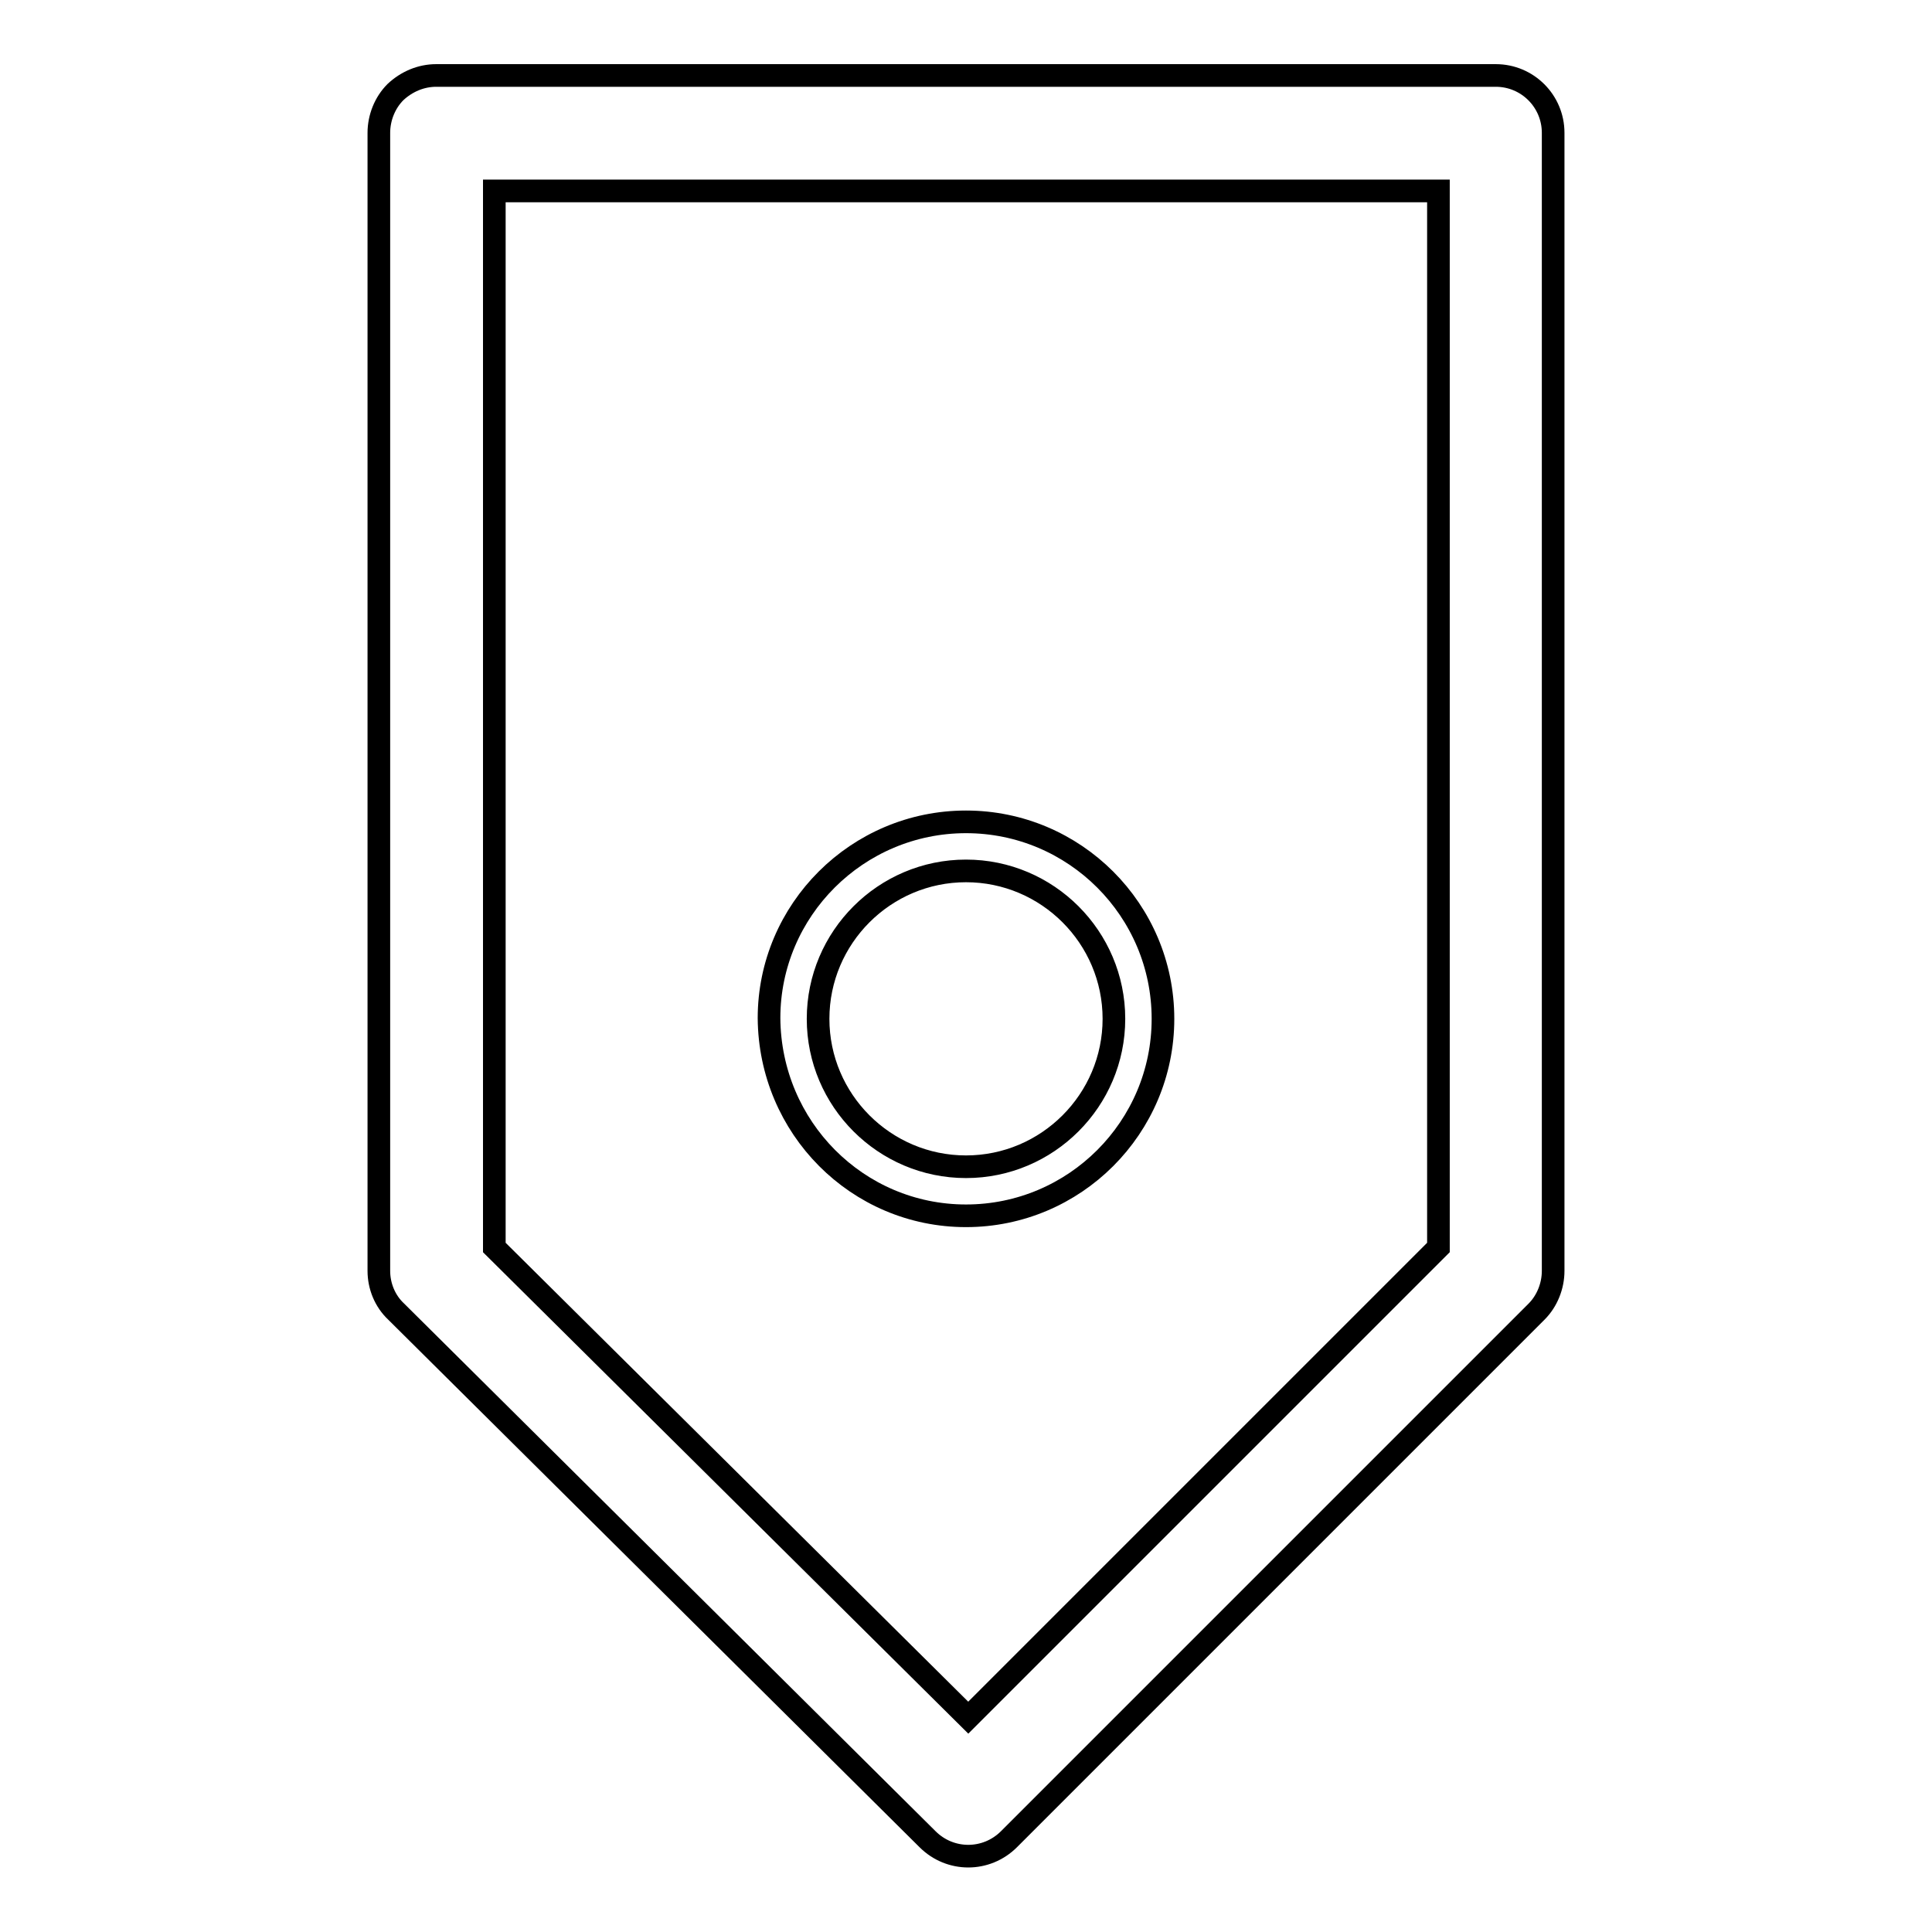 <?xml version="1.0" encoding="utf-8"?>
<!-- Svg Vector Icons : http://www.onlinewebfonts.com/icon -->
<!DOCTYPE svg PUBLIC "-//W3C//DTD SVG 1.1//EN" "http://www.w3.org/Graphics/SVG/1.1/DTD/svg11.dtd">
<svg version="1.1" xmlns="http://www.w3.org/2000/svg" xmlns:xlink="http://www.w3.org/1999/xlink" x="0px" y="0px" viewBox="0 0 256 256" enable-background="new 0 0 256 256" xml:space="preserve">
<g><g><path stroke-width="3" fill-opacity="0" stroke="#000000"  d="M198.2,10H57.8c-2,0-3.9,0.8-5.4,2.2c-1.4,1.4-2.2,3.4-2.2,5.4v150.8c0,2,0.8,4,2.3,5.4l70.4,69.9c3,3,7.8,3,10.8,0l69.9-69.9c1.4-1.4,2.2-3.4,2.2-5.4V17.6C205.8,13.4,202.4,10,198.2,10z M190.6,165.3l-62.3,62.3l-62.8-62.3v-140h125.1V165.3z"/><path stroke-width="3" fill-opacity="0" stroke="#000000"  d="M128,161.1c14.4,0,26.1-11.7,26.1-26.1c0-14.4-11.7-26.1-26.1-26.1c-14.4,0-26.1,11.7-26.1,26C102,149.4,113.6,161.1,128,161.1z M128,115.4c10.8,0,19.6,8.8,19.6,19.6s-8.8,19.6-19.6,19.6c-10.8,0-19.6-8.8-19.6-19.6S117.2,115.4,128,115.4z"/></g></g>
</svg>